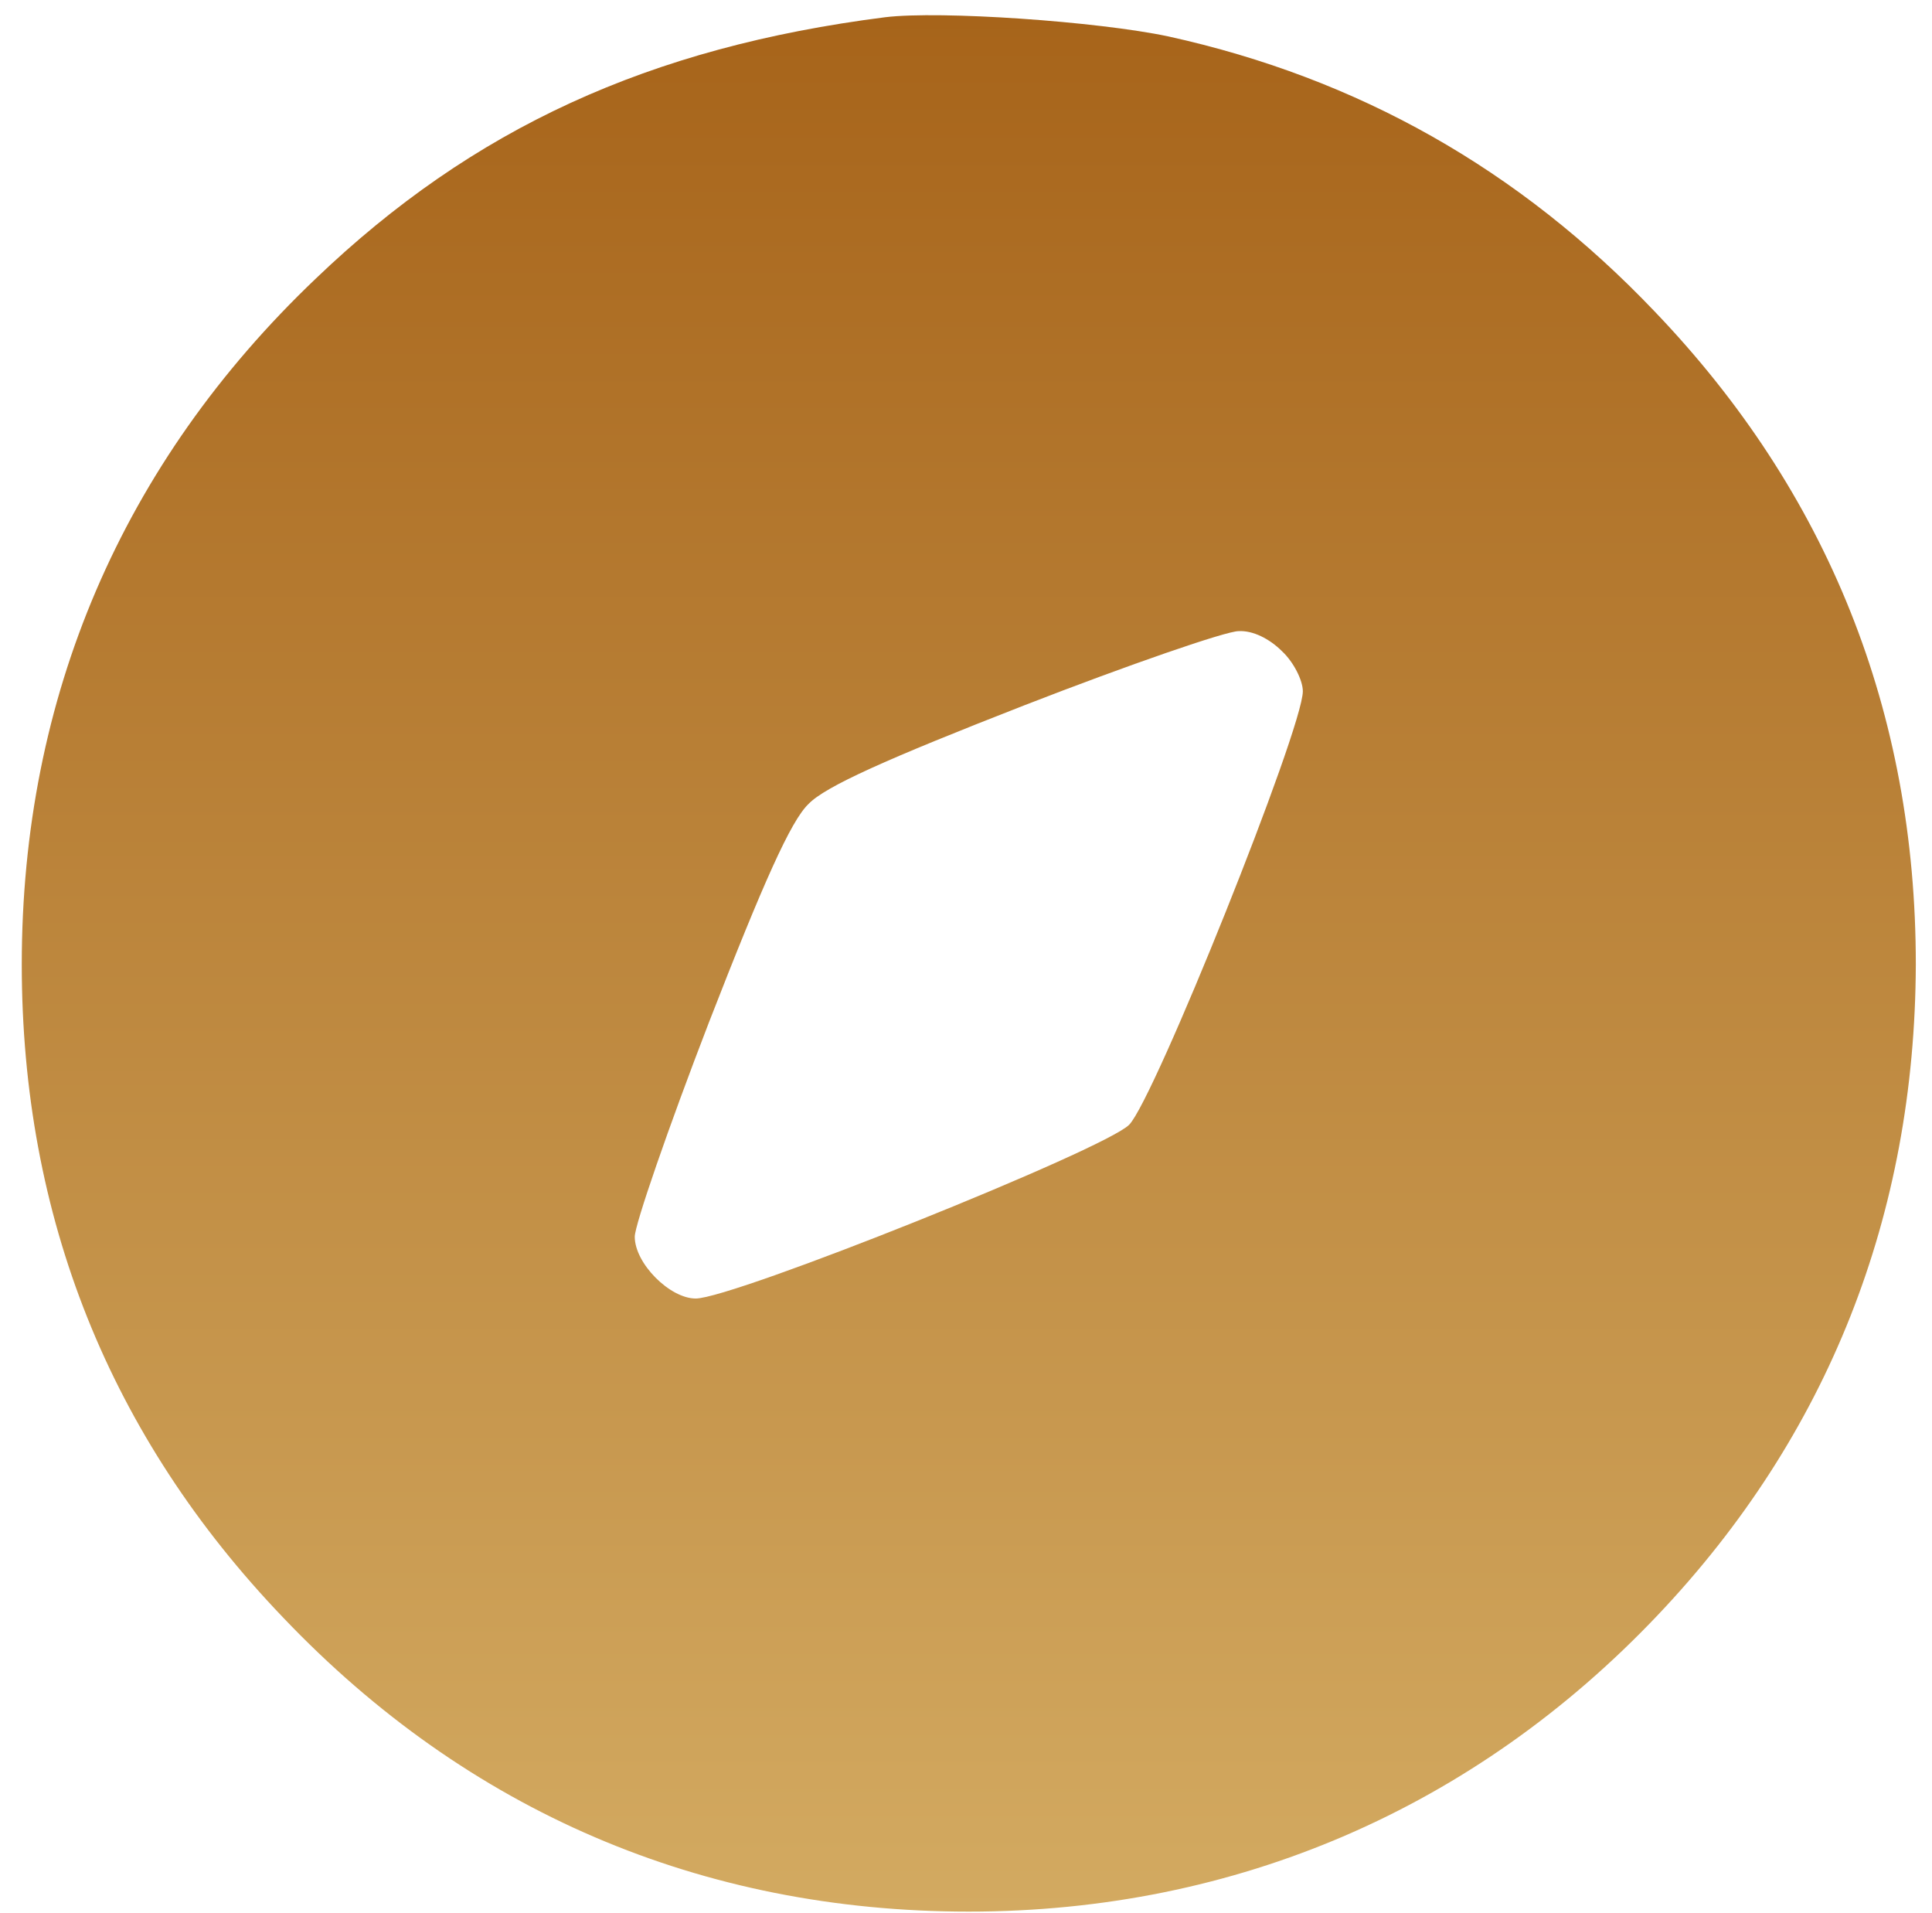 <svg width="101" height="100" viewBox="0 0 101 100" fill="none" xmlns="http://www.w3.org/2000/svg">
<g clip-path="url(#clip0_251_29)">
<path d="M46.28 0.9C33.925 2.472 24.713 6.707 16.505 14.565C6.377 24.213 1.138 36.438 1.138 50.408C1.138 63.593 5.722 75.075 14.803 84.549C24.451 94.678 36.675 99.917 50.646 99.917C64.617 99.917 77.103 94.503 86.664 84.418C95.57 75.032 100.111 63.506 100.154 50.408C100.154 37.224 95.57 25.742 86.489 16.268C79.417 8.846 70.991 4.087 61.08 1.904C57.369 1.118 49.162 0.551 46.28 0.9ZM67.018 34.037C67.629 34.604 68.109 35.565 68.109 36.132C68.109 38.097 60.338 57.481 59.028 58.791C57.719 60.101 38.334 67.872 36.37 67.872C35.016 67.872 33.183 66.038 33.183 64.641C33.183 64.03 34.929 58.965 37.068 53.421C39.906 46.13 41.347 42.899 42.264 42.026C43.137 41.109 46.367 39.669 53.527 36.874C59.028 34.735 64.093 32.989 64.748 32.989C65.49 32.945 66.363 33.382 67.018 34.037Z" fill="url(#paint0_linear_251_29)"/>
</g>
<defs>
<linearGradient id="paint0_linear_251_29" x1="50.646" y1="99.917" x2="50.646" y2="0.795" gradientUnits="userSpaceOnUse">
<stop stop-color="#D3AA61"/>
<stop offset="1" stop-color="#A7641A"/>
</linearGradient>
<clipPath id="clip0_251_29">
<rect width="100" height="100" fill="white" transform="translate(0.646)"/>
</clipPath>
</defs>
</svg>
